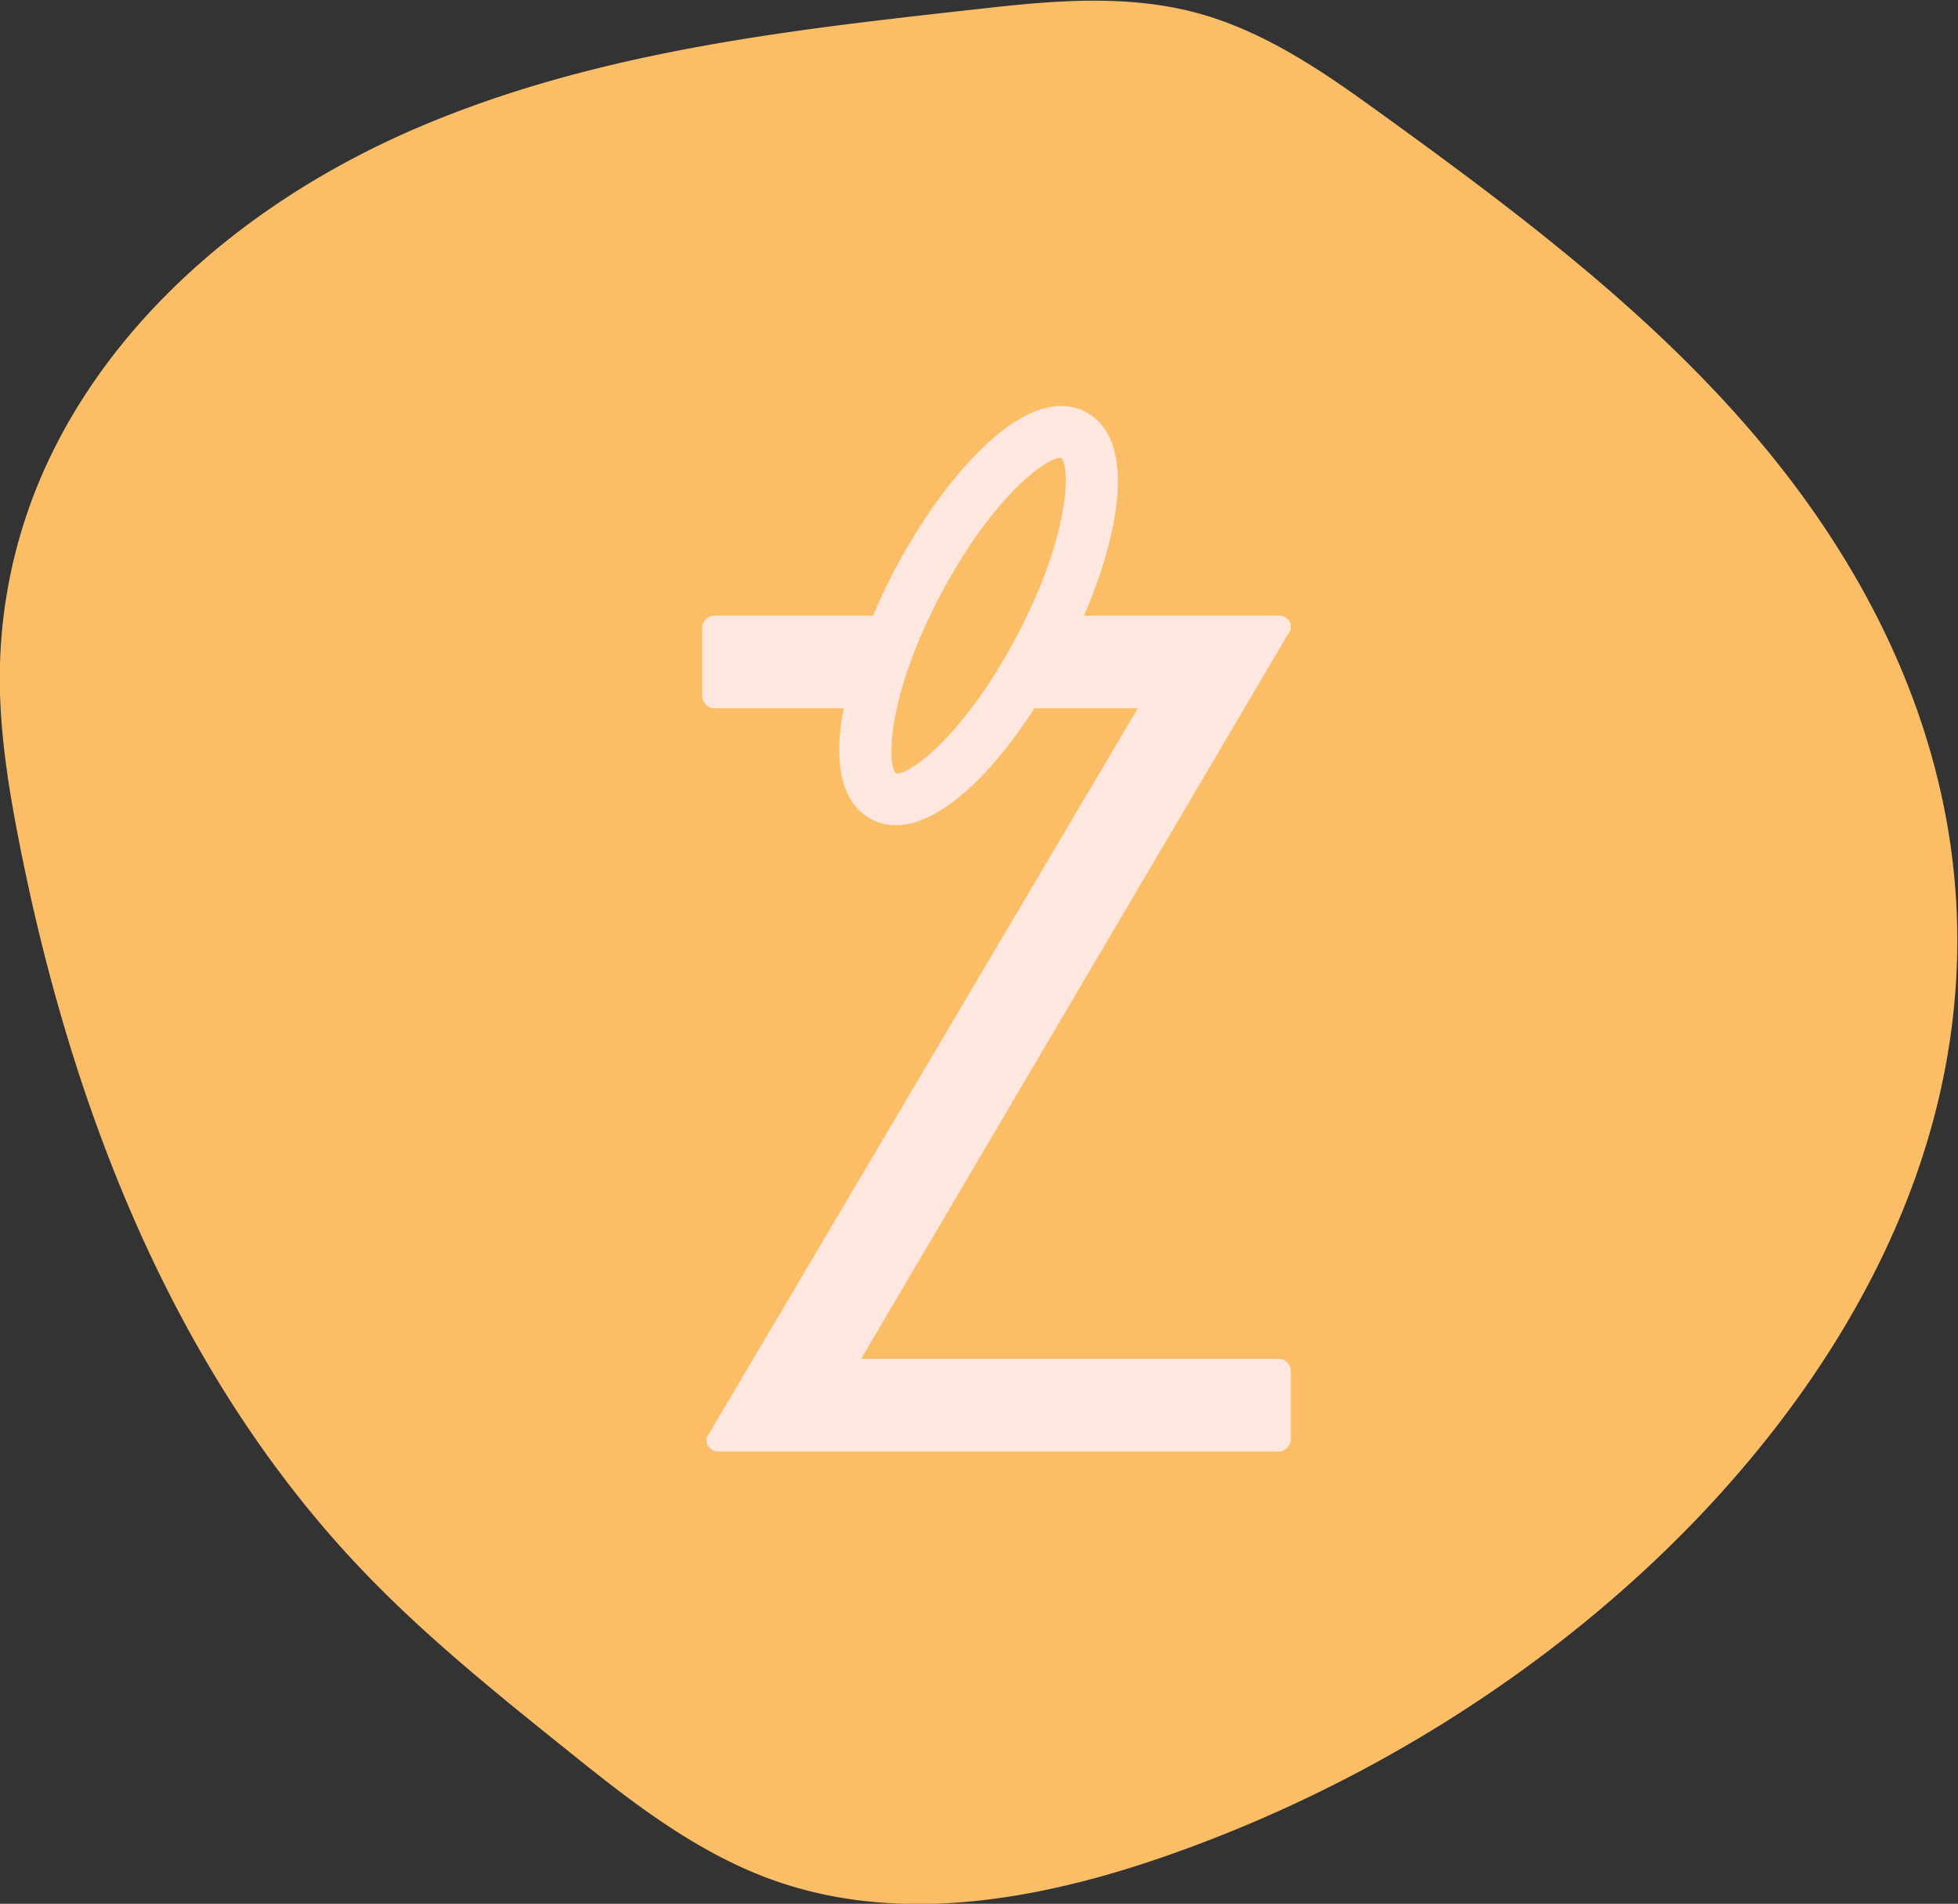 <svg xmlns="http://www.w3.org/2000/svg" xml:space="preserve" width="141.809" height="137.881" viewBox="0 0 141.81 137.881"><rect x="0" y="0" width="141.81" height="137.881" fill="#333333" stroke="none"/><defs><clipPath clipPathUnits="userSpaceOnUse" id="a"><path d="M0 184.252h184.252V0H0Z"/></clipPath></defs><g clip-path="url(#a)" transform="matrix(1.333 0 0 -1.333 -51.93 191.775)"><path d="M0 0c-2.852 0-5.48.437-7.917 1.309-4.302 1.539-7.979 4.493-11.224 7.099-3.785 3.04-7.699 6.184-11.138 9.8-9.057 9.527-15.311 22.839-18.587 39.565-.524 2.675-1.057 5.837-1.037 8.995a27.834 27.834 0 0 0 1.421 8.603c3.005 9.044 10.915 16.815 21.704 21.32 9.551 3.989 19.88 5.137 29.869 6.248 3.774.42 8.052.896 12.106-.21 3.855-1.051 7.236-3.493 9.952-5.455 9.035-6.525 17.647-13.113 23.713-21.932 7.574-11.011 9.528-23.076 5.649-34.889C49.196 24.265 33.026 9.391 13.318 2.558 8.395.851 3.981 0 0 0" style="fill:#fbbe66;" transform="translate(88.85 40.42)"/><path d="M0 0c-.495.462-.506 4.134 2.406 9.664 2.827 5.37 5.769 7.474 6.511 7.474a.293.293 0 0 0 .061-.006c.495-.461.507-4.133-2.406-9.663C3.66 1.94.618-.166 0 0m20.815-31.812H-1.893L21.375 7.687c.08.08.08.159.08.319 0 .32-.32.56-.64.56H10.221c.828 1.935 1.419 3.823 1.68 5.473.574 3.628-.546 5.042-1.586 5.59-1.041.549-2.84.672-5.507-1.855-1.716-1.624-3.46-4.036-4.91-6.791a32.88 32.88 0 0 1-1.141-2.417h-8.646c-.32 0-.64-.32-.64-.639V4.169c0-.32.32-.64.64-.64h7.059c-.026-.142-.071-.297-.093-.435-.574-3.629.546-5.042 1.586-5.59A2.81 2.81 0 0 1-.004-2.82c1.035 0 2.416.513 4.174 2.179C5.31.438 6.454 1.886 7.524 3.529h5.615L-10.209-35.97c-.08-.08-.08-.16-.08-.32 0-.32.32-.56.64-.56h30.464c.32 0 .64.32.64.64v3.758c0 .32-.32.64-.64.64" style="fill:#fde7de;" transform="translate(87.637 101.853)"/></g></svg>
